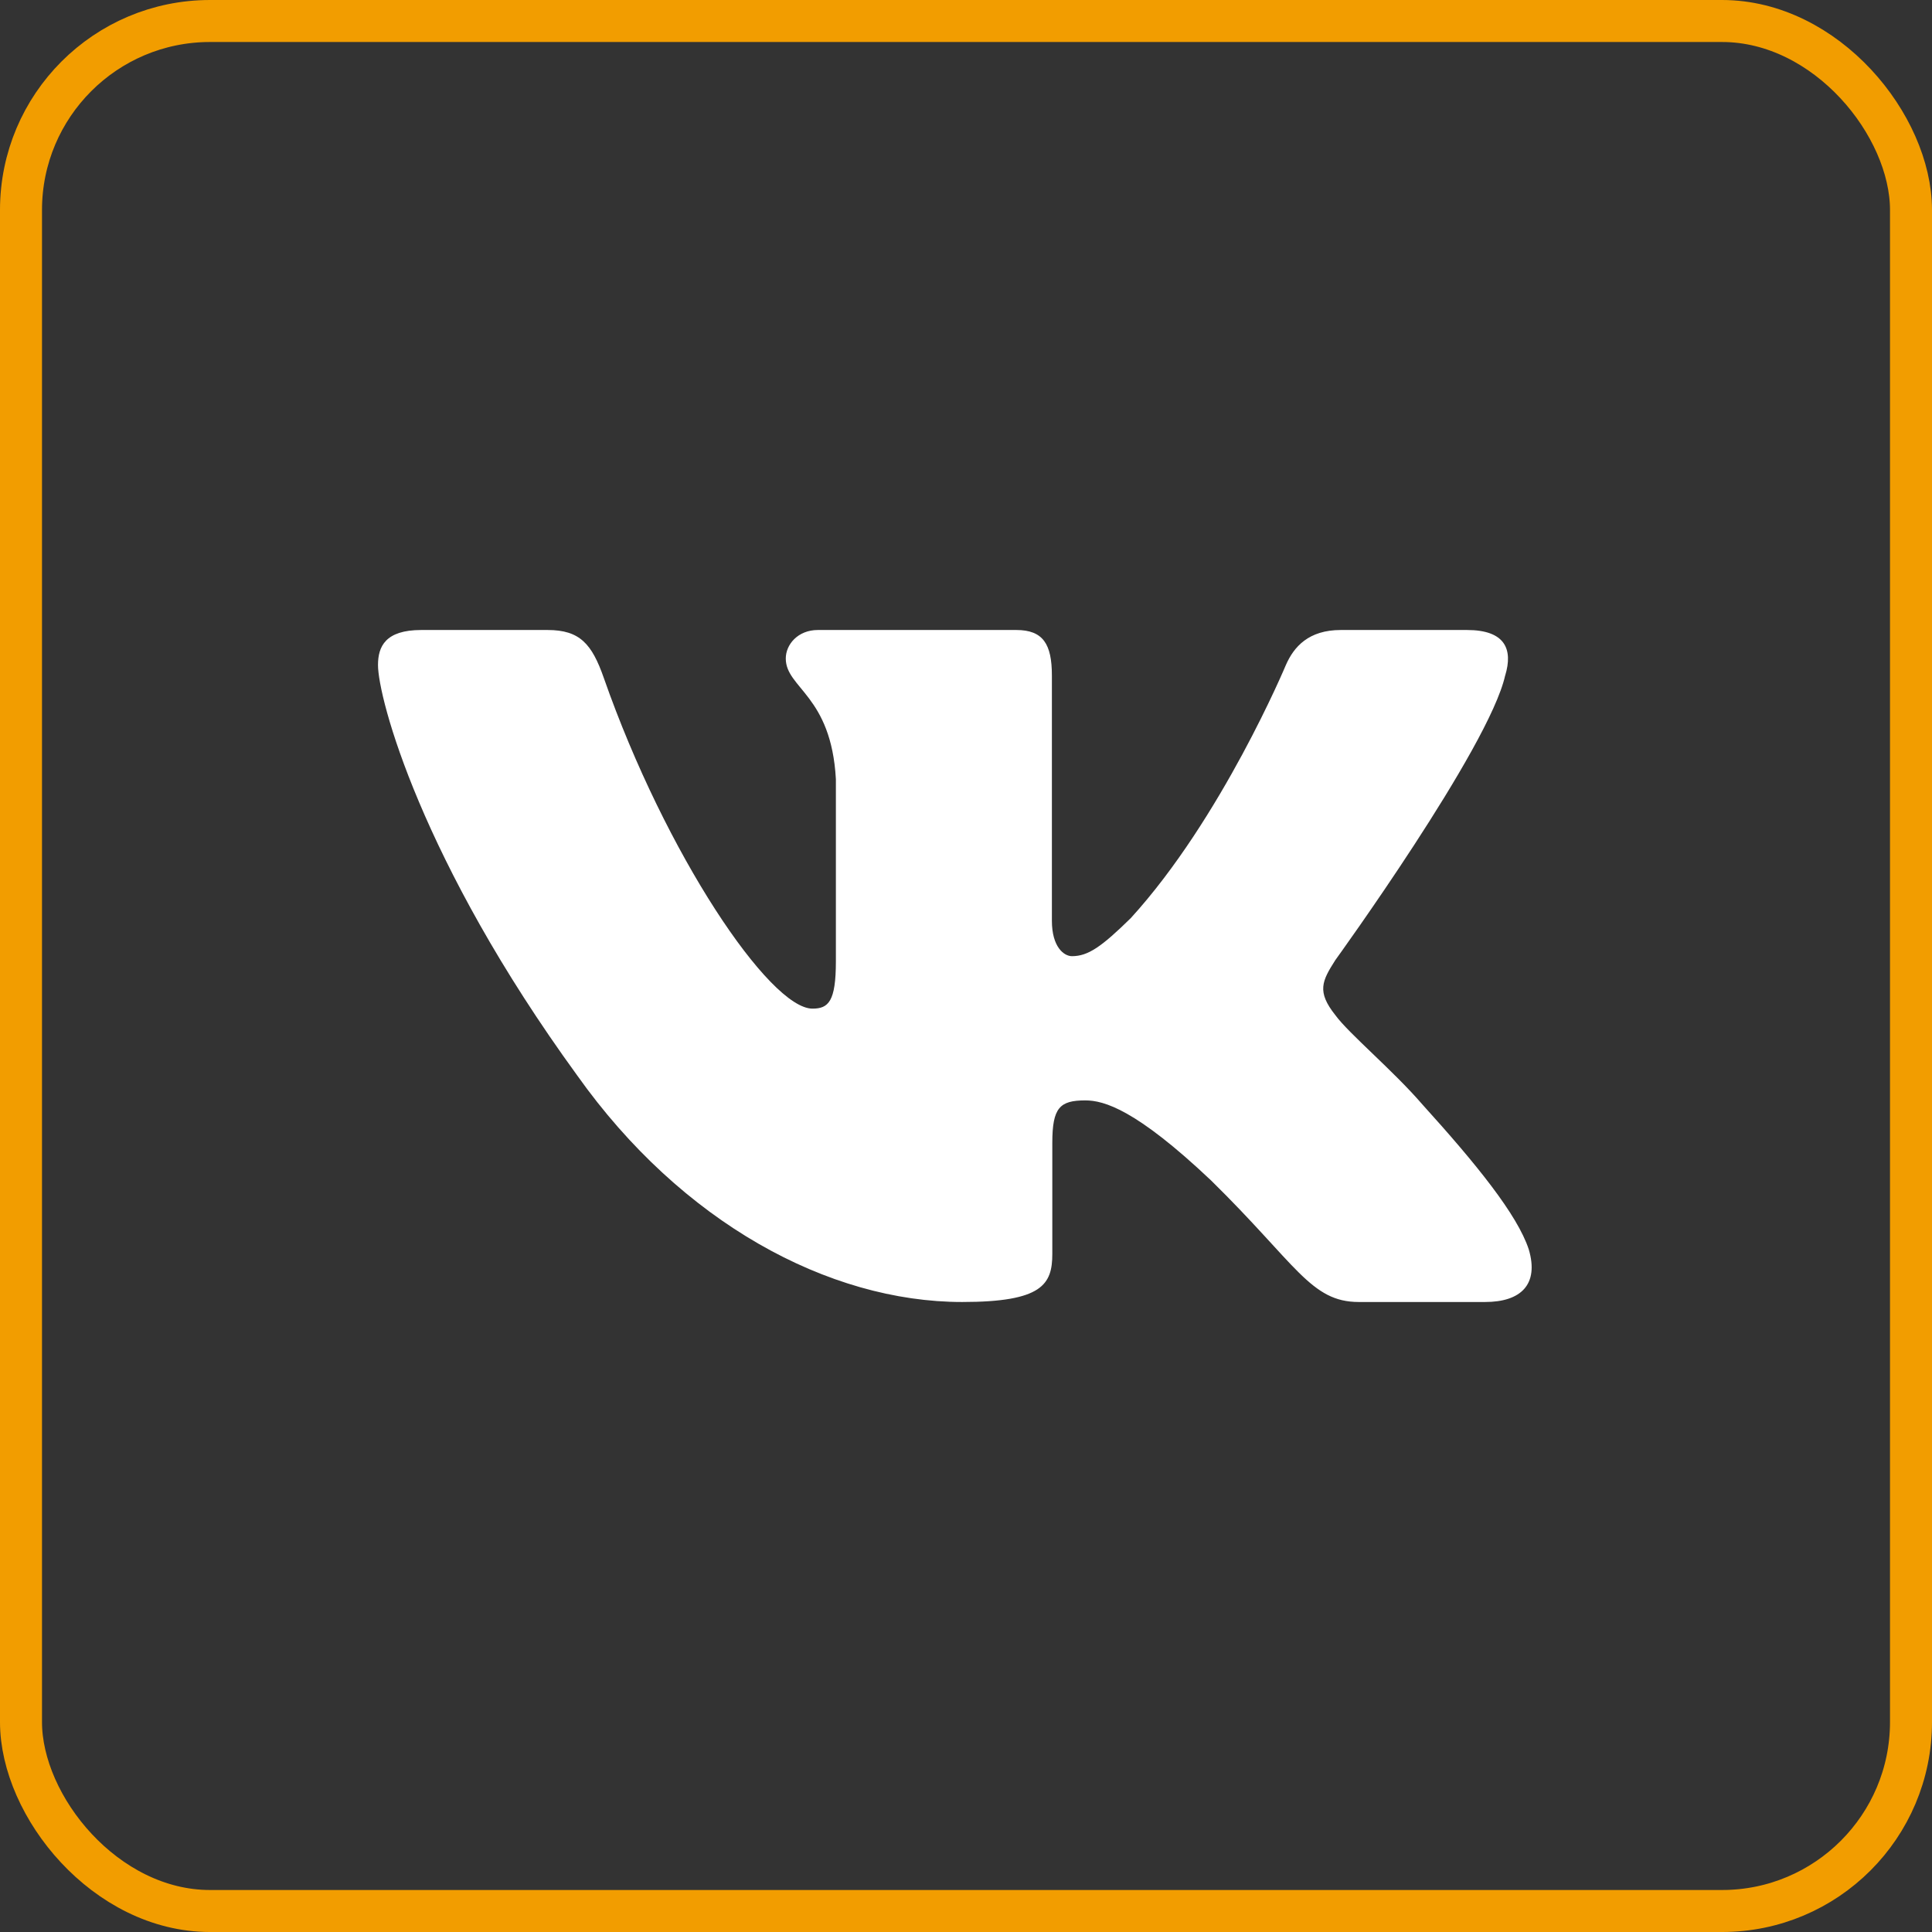 <?xml version="1.0" encoding="UTF-8"?> <svg xmlns="http://www.w3.org/2000/svg" width="46" height="46" viewBox="0 0 46 46" fill="none"><rect x="0" y="0" width="46" height="46" fill="#333333" stroke="none"/><rect x="0.5" y="0.5" width="45" height="45" rx="4.5" stroke="#F29D00"></rect><path fill-rule="evenodd" clip-rule="evenodd" d="M35.838 16.083C36.028 15.459 35.838 15 34.928 15H31.924C31.16 15 30.807 15.397 30.616 15.834C30.616 15.834 29.088 19.487 26.924 21.859C26.223 22.547 25.905 22.766 25.523 22.766C25.332 22.766 25.045 22.547 25.045 21.922V16.083C25.045 15.334 24.834 15 24.198 15H19.473C18.996 15 18.709 15.347 18.709 15.678C18.709 16.387 19.791 16.552 19.902 18.55V22.89C19.902 23.842 19.727 24.015 19.345 24.015C18.326 24.015 15.849 20.345 14.378 16.146C14.093 15.329 13.805 15 13.037 15H10.03C9.172 15 9 15.397 9 15.834C9 16.614 10.019 20.486 13.744 25.607C16.227 29.104 19.724 31 22.909 31C24.819 31 25.055 30.579 25.055 29.854V27.21C25.055 26.368 25.236 26.2 25.841 26.2C26.288 26.2 27.051 26.419 28.834 28.105C30.871 30.104 31.206 31 32.353 31H35.358C36.216 31 36.646 30.579 36.399 29.747C36.127 28.92 35.154 27.719 33.864 26.294C33.163 25.482 32.113 24.608 31.794 24.17C31.348 23.609 31.475 23.359 31.794 22.859C31.794 22.859 35.456 17.801 35.837 16.083H35.838Z" fill="white"></path></svg> 